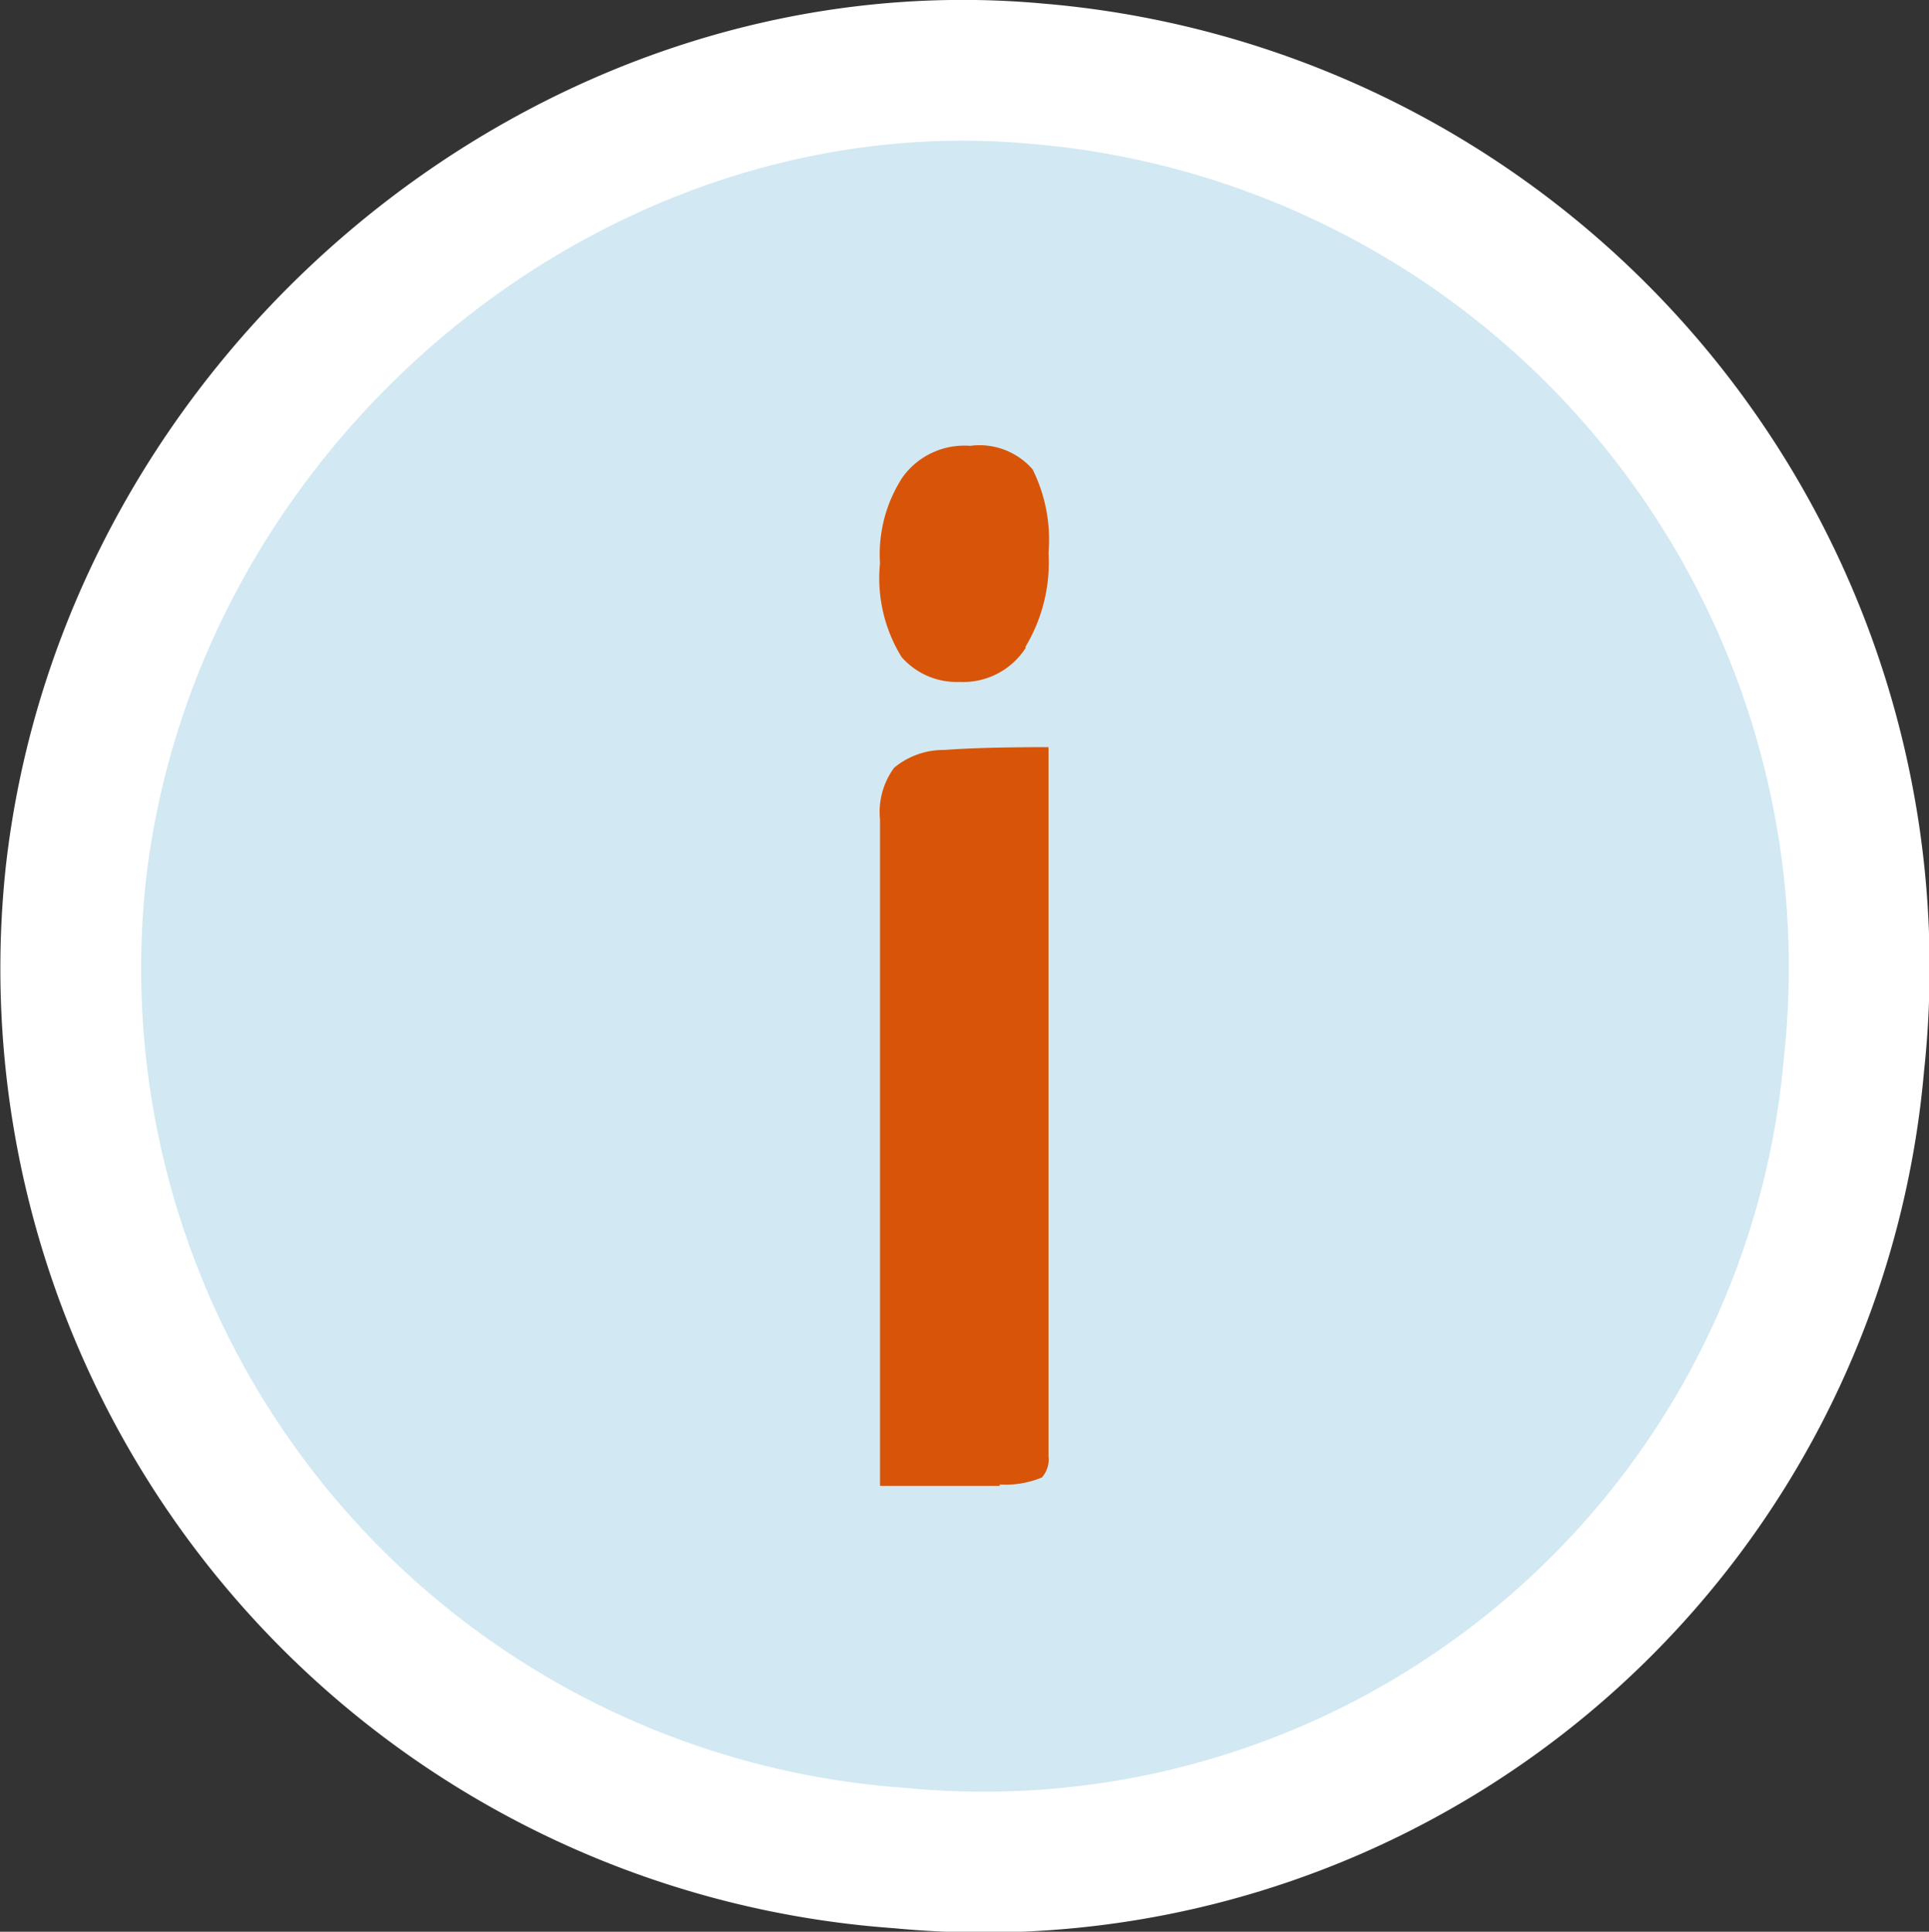 <svg xmlns="http://www.w3.org/2000/svg" xmlns:xlink="http://www.w3.org/1999/xlink" viewBox="0 0 41.1 41.16"><rect x="0" y="0" width="41.1" height="41.16" fill="#333333" stroke="none"/><defs><style>.cls-1,.cls-4{fill:none;}.cls-2{clip-path:url(#clip-path);}.cls-3{fill:#d2e8f2;}.cls-4{stroke:#fff;stroke-miterlimit:10;stroke-width:3px;}.cls-5{fill:#d75409;}</style><clipPath id="clip-path" transform="translate(0 0)"><rect class="cls-1" width="41.1" height="41.16"/></clipPath></defs><g id="Ebene_2" data-name="Ebene 2"><g id="Ebene_1-2" data-name="Ebene 1"><g class="cls-2"><path class="cls-3" d="M19.17,39.59A19,19,0,0,1,1.61,18.67C2.73,8.51,12.12.66,22.09,1.57A19.11,19.11,0,0,1,39.5,22.69a18.61,18.61,0,0,1-20.33,16.9" transform="translate(0 0)"/><path class="cls-4" d="M19.17,39.59A19,19,0,0,1,1.61,18.67C2.73,8.51,12.12.66,22.09,1.57A19.11,19.11,0,0,1,39.5,22.69,18.61,18.61,0,0,1,19.17,39.59Z" transform="translate(0 0)"/><path class="cls-5" d="M21.85,13.78a3.49,3.49,0,0,0,.49-2A3.36,3.36,0,0,0,22,10a1.5,1.5,0,0,0-1.33-.5,1.62,1.62,0,0,0-1.44.67A3,3,0,0,0,18.75,12a3.2,3.2,0,0,0,.46,2,1.56,1.56,0,0,0,1.24.53,1.58,1.58,0,0,0,1.4-.72M21.3,31.63a2,2,0,0,0,.9-.15.58.58,0,0,0,.14-.45V15.92q-1.44,0-2.22.06a1.64,1.64,0,0,0-1.07.38,1.59,1.59,0,0,0-.3,1.1v14.2q1.8,0,2.55,0" transform="translate(0 0)"/></g></g></g></svg>
